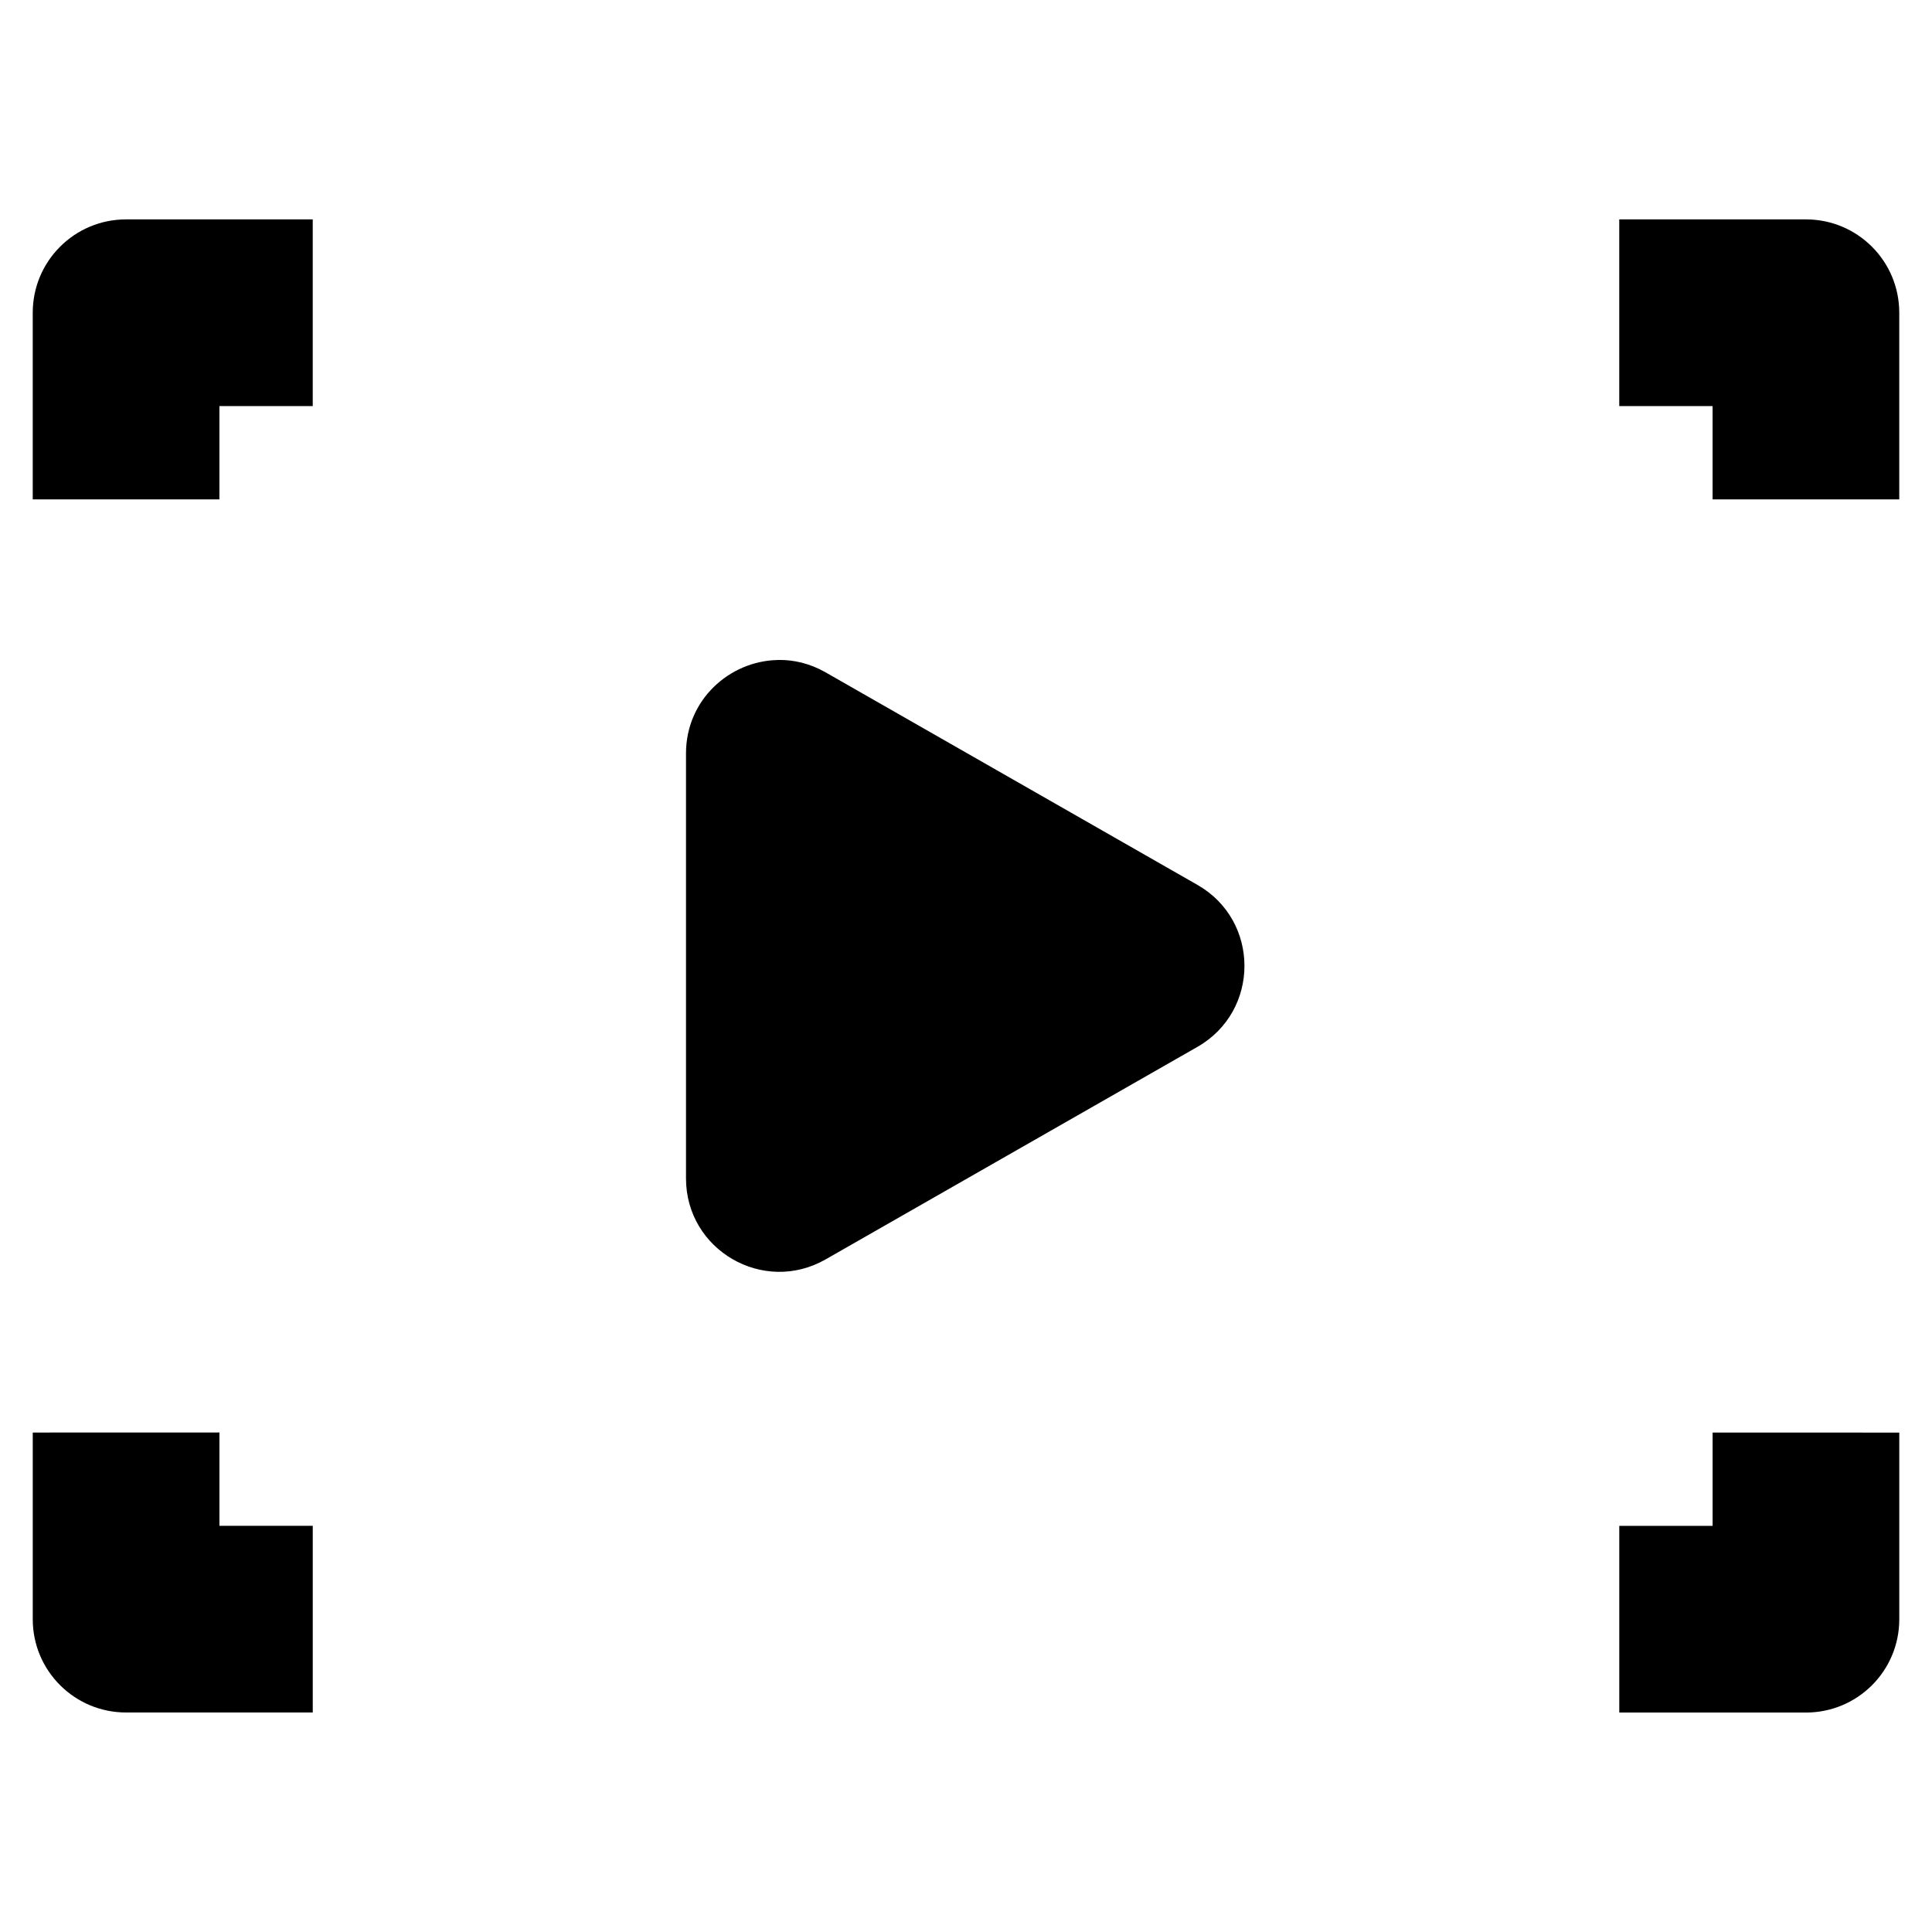 <?xml version="1.0" encoding="UTF-8"?>
<!-- Uploaded to: SVG Repo, www.svgrepo.com, Generator: SVG Repo Mixer Tools -->
<svg fill="#000000" width="800px" height="800px" version="1.1" viewBox="144 144 512 512" xmlns="http://www.w3.org/2000/svg">
 <path d="m177.41 202.14c-13.648 0-24.734 11.051-24.734 24.734v49.469h49.469v-24.734h24.734v-49.469zm395.71 0v49.469h24.734v24.734h49.469v-49.469c0-13.68-11.066-24.734-24.734-24.734zm-223.06 116.77c-12.723 0.27-24.262 10.516-24.262 24.75v112.63c0 18.988 20.5 30.891 37 21.461l98.527-56.316c16.625-9.492 16.625-33.457 0-42.934l-98.527-56.316c-4.125-2.363-8.5-3.387-12.738-3.289zm-197.38 204.73v49.469c0 13.68 11.082 24.719 24.734 24.719h49.469v-49.469h-24.734v-24.734zm445.18 0v24.734h-24.734v49.469h49.469c13.68 0 24.734-11.051 24.734-24.719v-49.469z"/>
</svg>